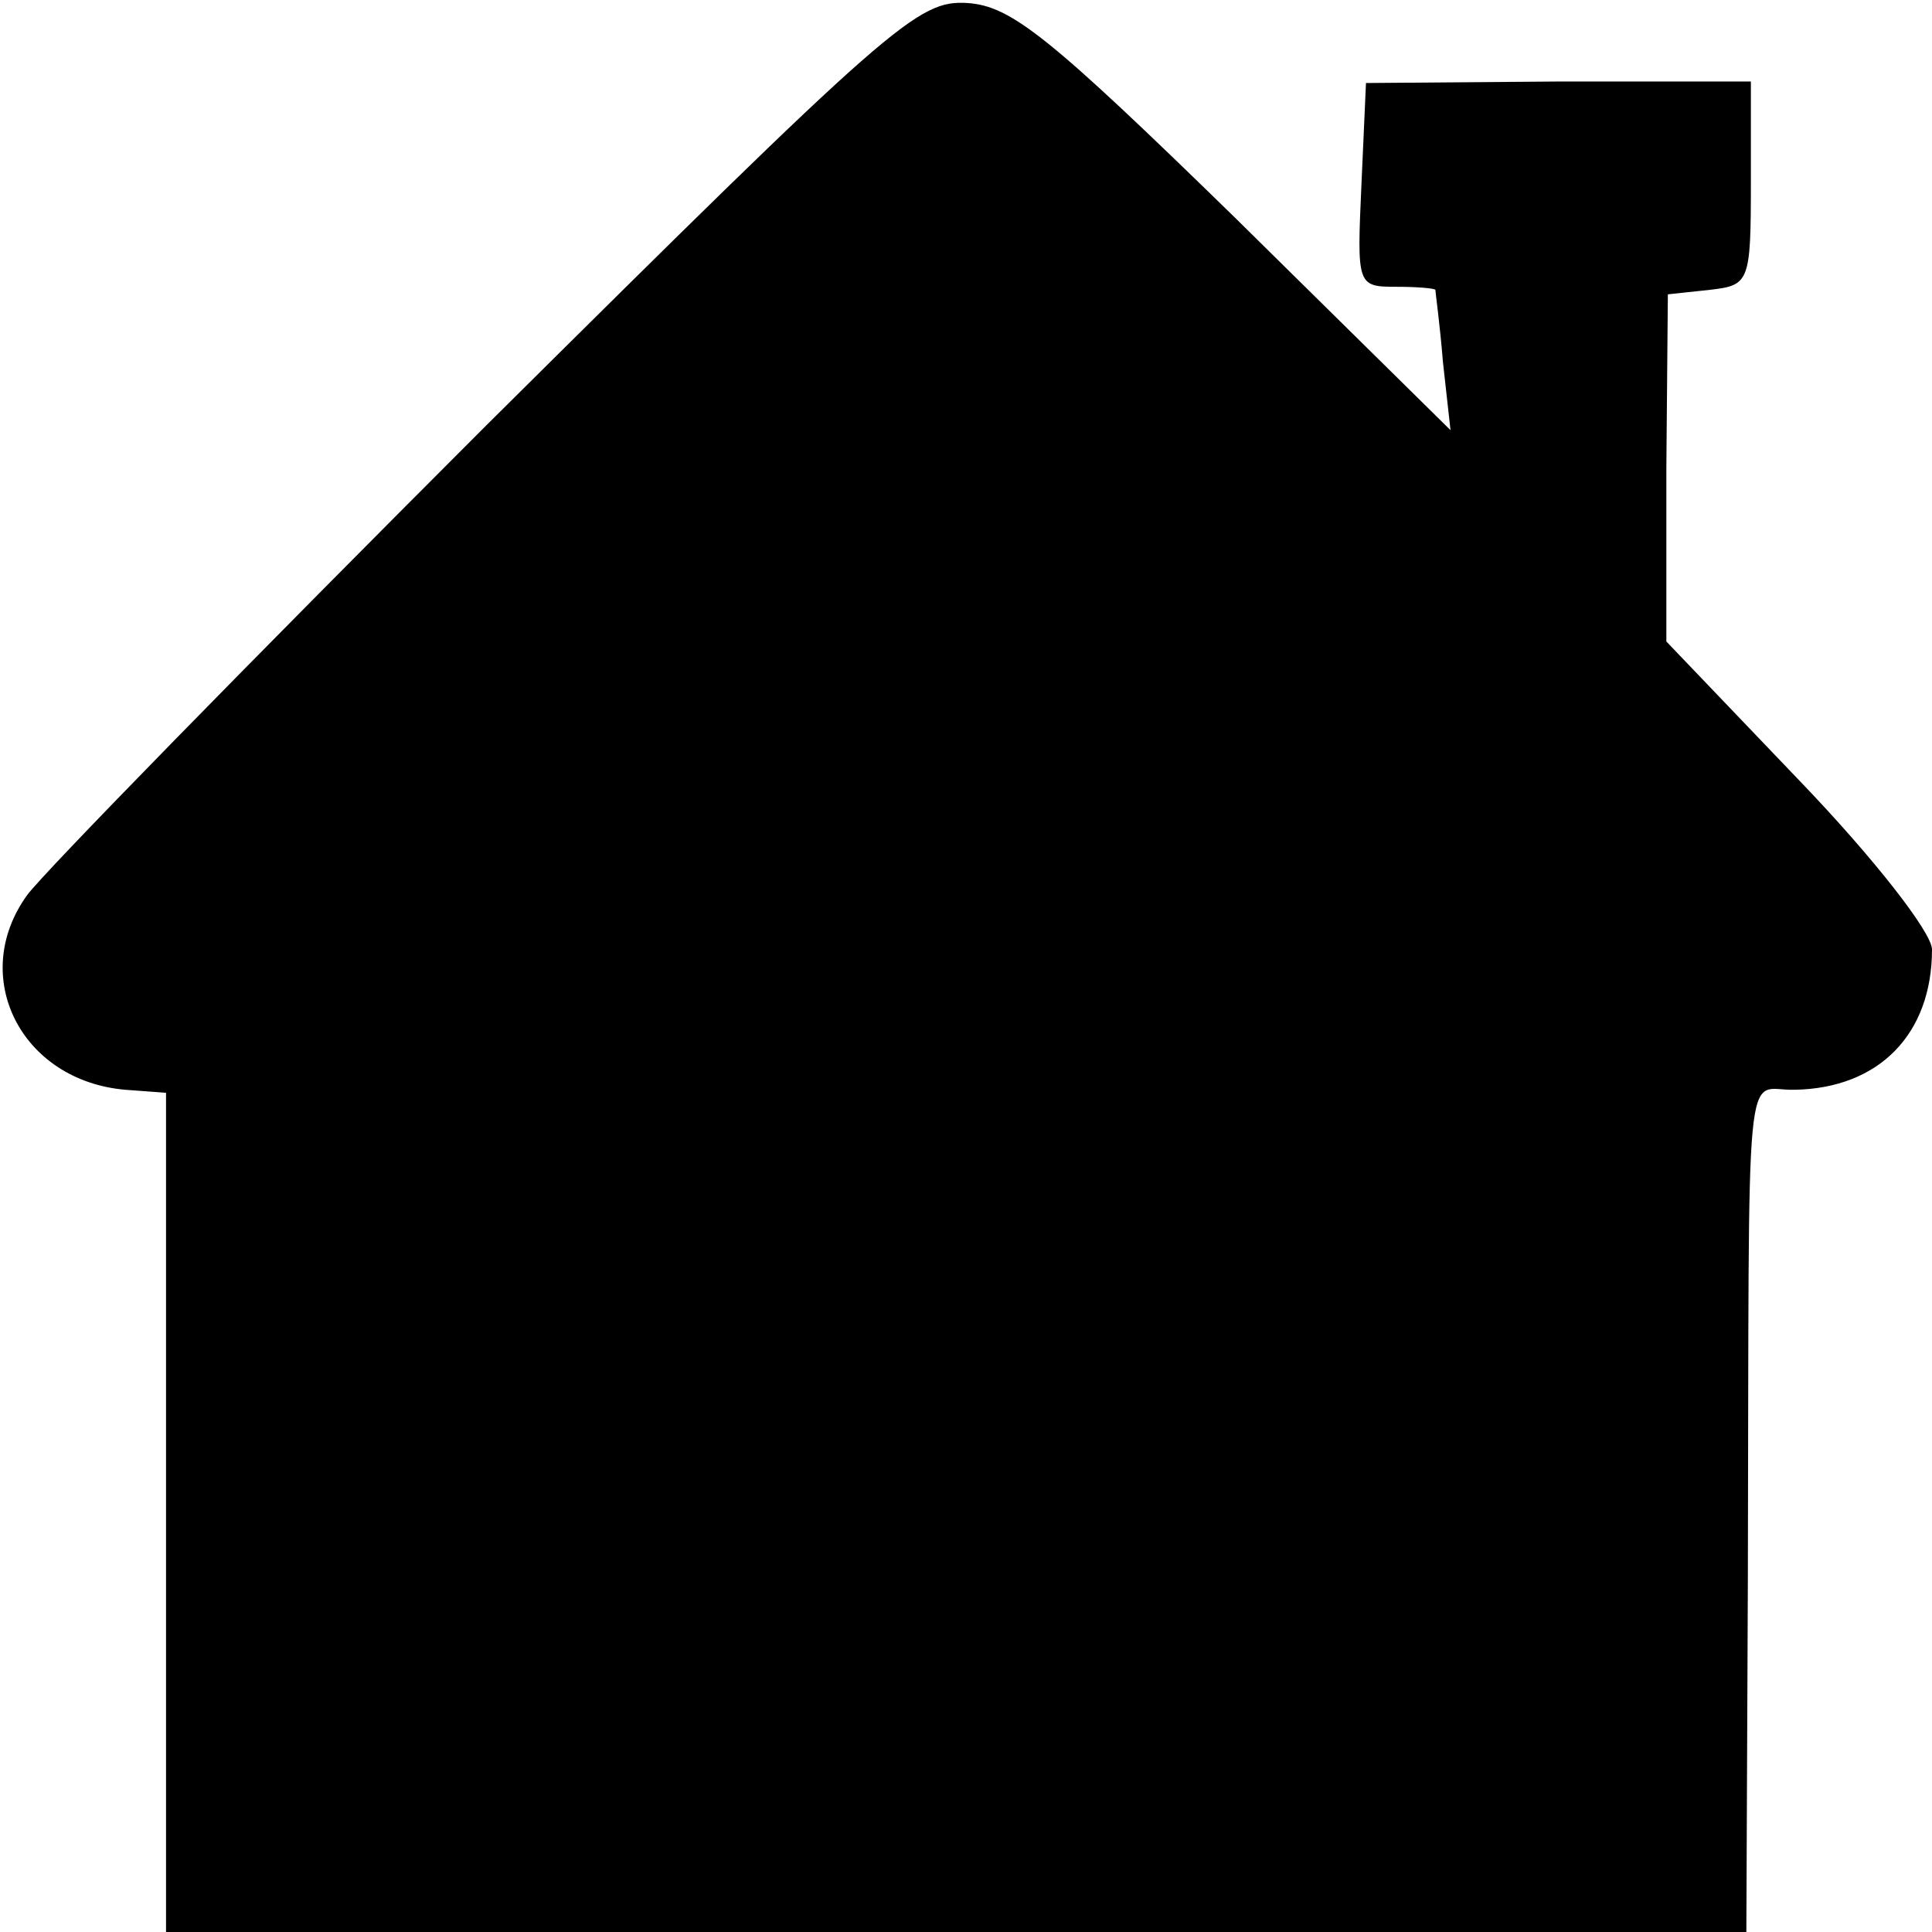 <?xml version="1.0" standalone="no"?>
<!DOCTYPE svg PUBLIC "-//W3C//DTD SVG 20010904//EN"
 "http://www.w3.org/TR/2001/REC-SVG-20010904/DTD/svg10.dtd">
<svg version="1.0" xmlns="http://www.w3.org/2000/svg"
 width="128pt" height="128pt" viewBox="0 0 128 128"
 preserveAspectRatio="xMidYMid meet">
<g transform="translate(0,128) scale(0.1,-0.1)"
fill="#000000" stroke="none">
<path d="M322 998 c-156 -156 -293 -296 -304 -311 -39 -54 -4 -123 65 -129
l27 -2 0 -278 0 -278 523 0 524 0 1 233 c1 360 -3 324 31 325 56 1 91 37 91
93 0 11 -38 60 -88 112 l-88 92 0 115 1 115 28 3 c26 3 27 5 27 71 l0 67 -127
0 -128 -1 -3 -67 c-3 -67 -3 -68 23 -68 14 0 25 -1 26 -2 0 -2 3 -23 5 -48 l5
-45 -143 141 c-123 120 -148 140 -177 142 -33 2 -49 -12 -319 -280z"/>
</g>
</svg>
